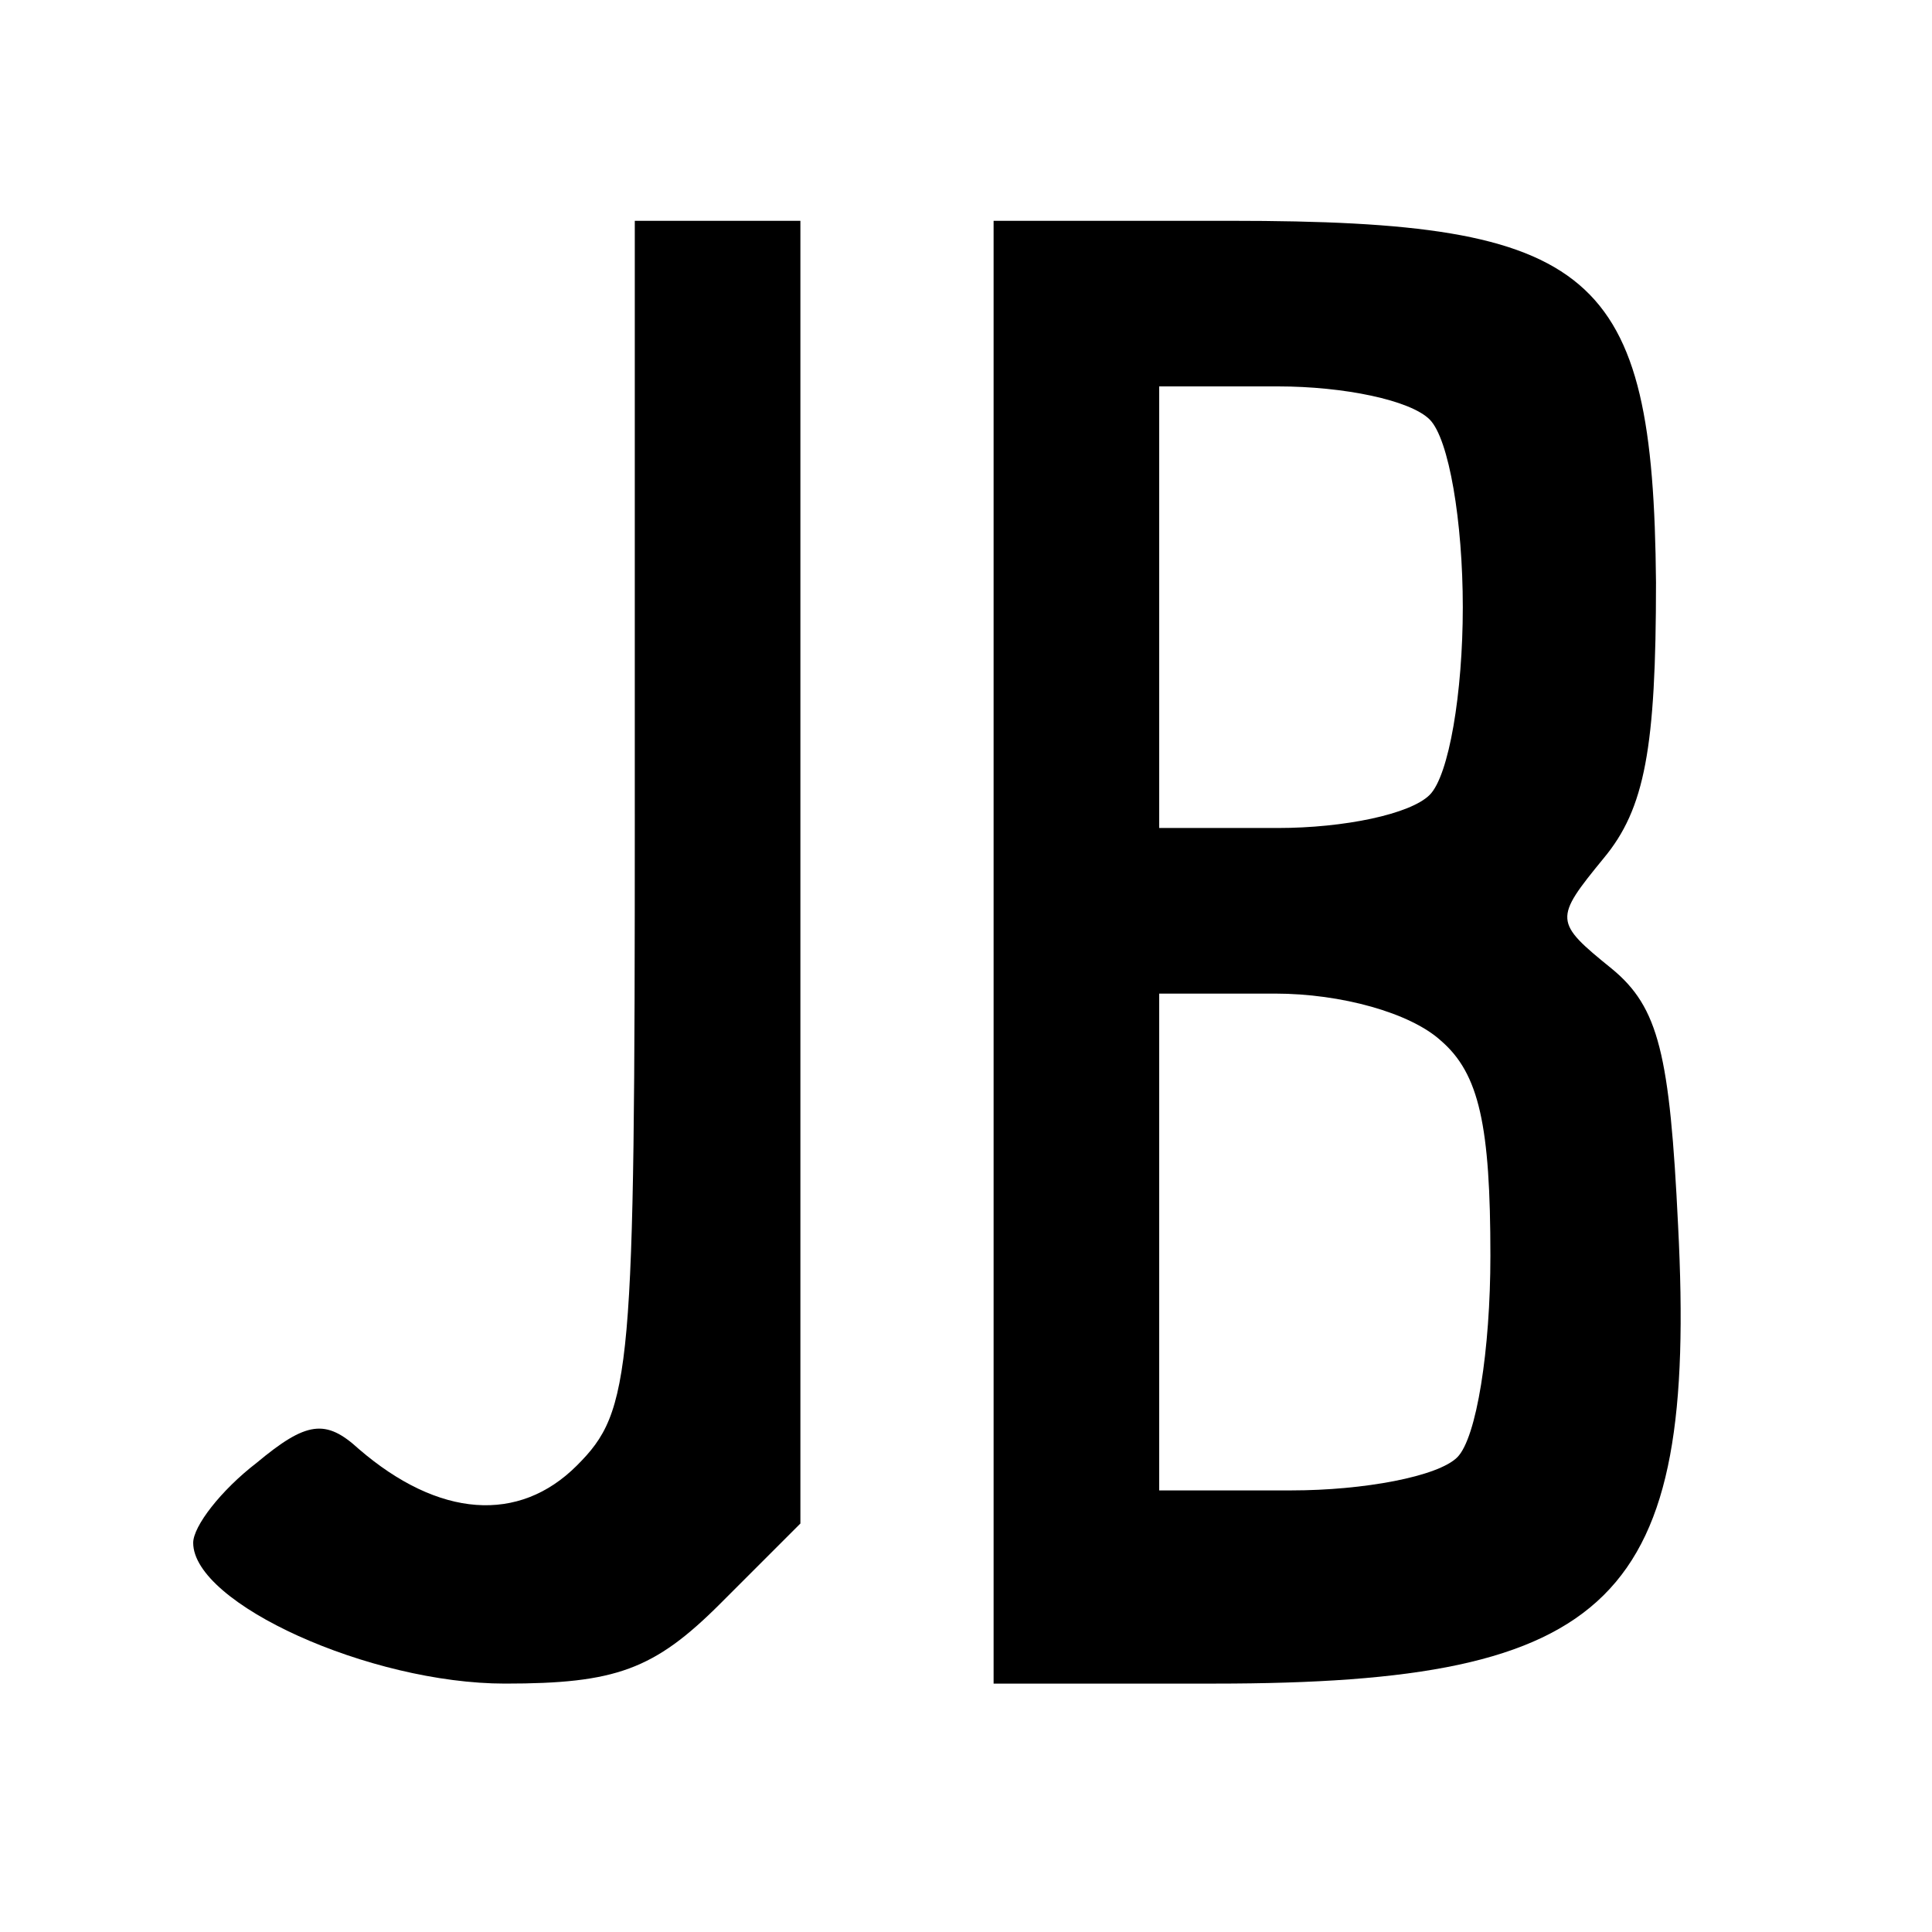 <?xml version="1.0" standalone="no"?>
<!DOCTYPE svg PUBLIC "-//W3C//DTD SVG 20010904//EN"
 "http://www.w3.org/TR/2001/REC-SVG-20010904/DTD/svg10.dtd">
<svg version="1.0" xmlns="http://www.w3.org/2000/svg"
 width="70pt" height="70pt" viewBox="0 0 70 70"
 preserveAspectRatio="xMidYMid meet">
<g transform="translate(0,70) scale(0.1,-0.1)"
fill="#000000" stroke="none">
<path d="M230 405 c0 -203 -1 -216 -21 -236 -21 -21 -50 -19 -79 6 -12 11 -19
10 -37 -5 -13 -10 -23 -23 -23 -29 0 -22 64 -51 113 -51 40 0 54 5 78 29 l29
29 0 236 0 236 -30 0 -30 0 0 -215z"/>
<path d="M360 355 l0 -265 80 0 c145 0 175 30 168 166 -3 62 -7 79 -24 93 -21
17 -21 18 -3 40 15 18 19 40 19 100 -1 113 -22 131 -154 131 l-86 0 0 -265z
m158 193 c7 -7 12 -37 12 -68 0 -31 -5 -61 -12 -68 -7 -7 -31 -12 -55 -12
l-43 0 0 80 0 80 43 0 c24 0 48 -5 55 -12z m4 -225 c14 -12 18 -31 18 -78 0
-34 -5 -66 -12 -73 -7 -7 -34 -12 -60 -12 l-48 0 0 90 0 90 42 0 c24 0 49 -7
60 -17z"/>
</g>
</svg>
